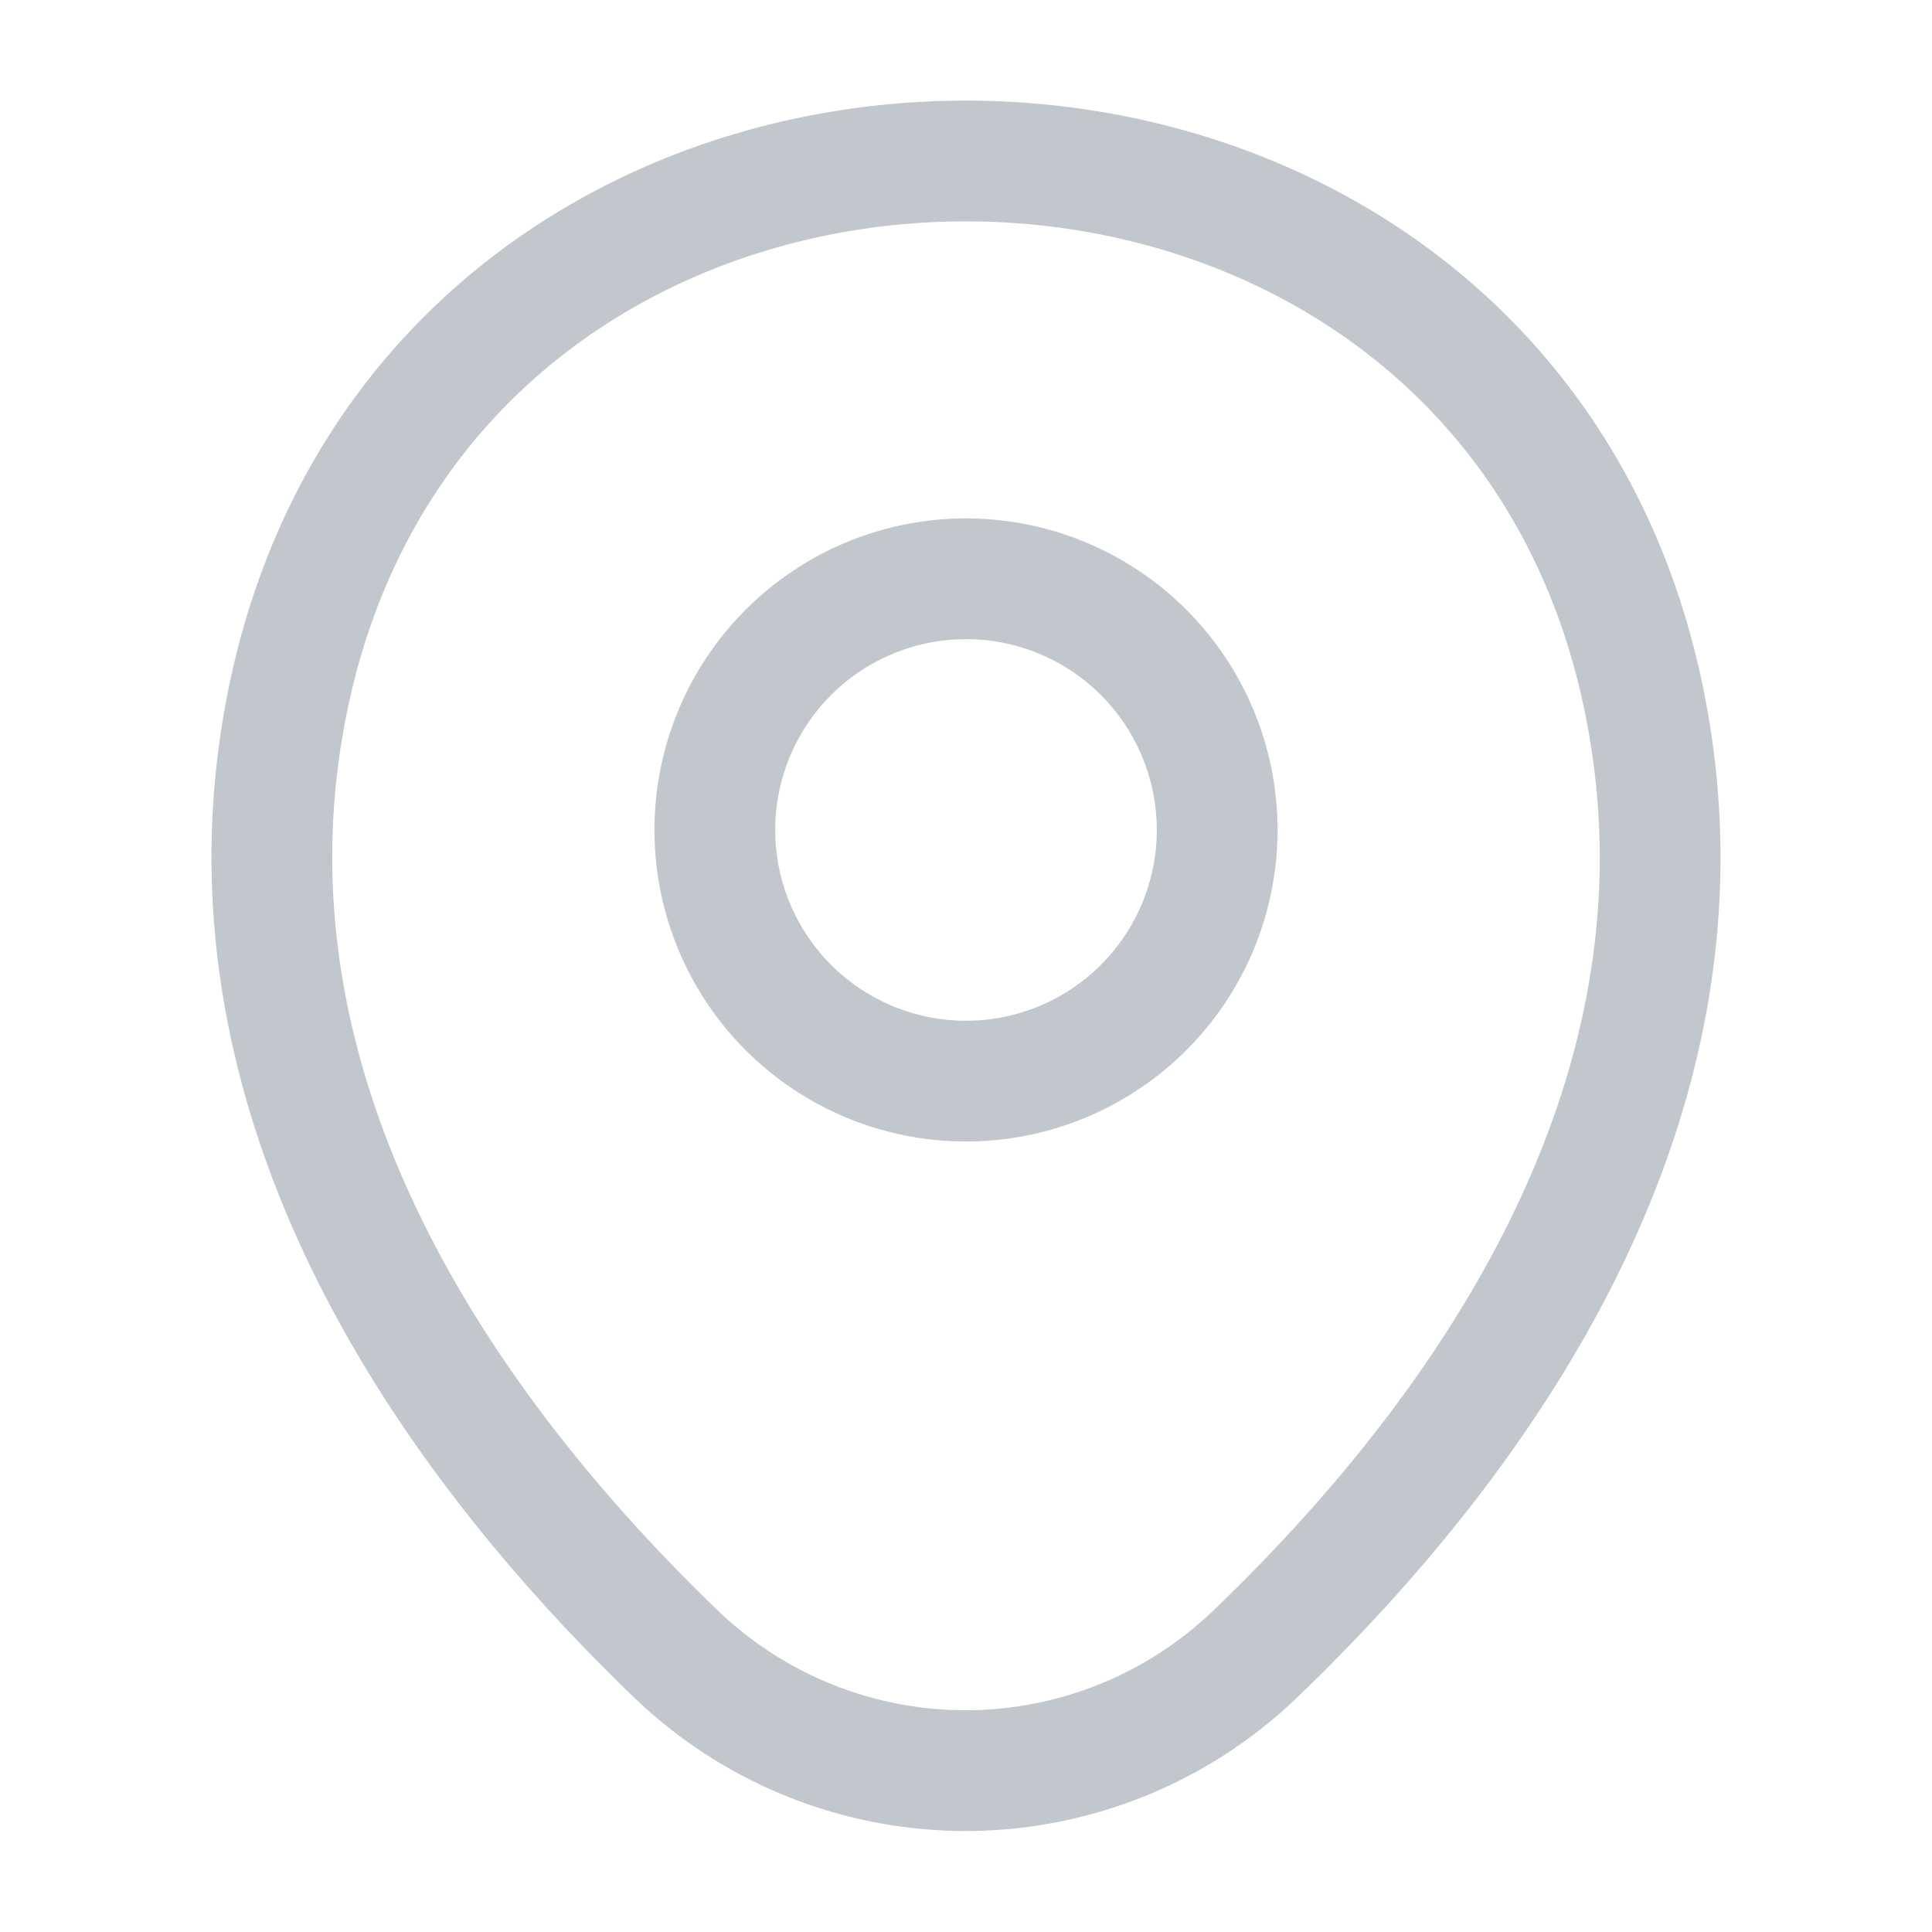 <svg xmlns="http://www.w3.org/2000/svg" width="32" height="32" viewBox="0 0 24 24" fill="none"><path d="M12 13.43a3.12 3.12 0 1 0 0-6.24 3.12 3.12 0 0 0 0 6.24Z" stroke="#C2C6CD" stroke-width="1.5"></path><path d="M3.62 8.49c1.97-8.66 14.8-8.65 16.76.01 1.15 5.08-2.01 9.38-4.78 12.04a5.193 5.193 0 0 1-7.21 0c-2.76-2.66-5.92-6.97-4.77-12.05Z" stroke="#C2C6CD" stroke-width="1.5"></path></svg>